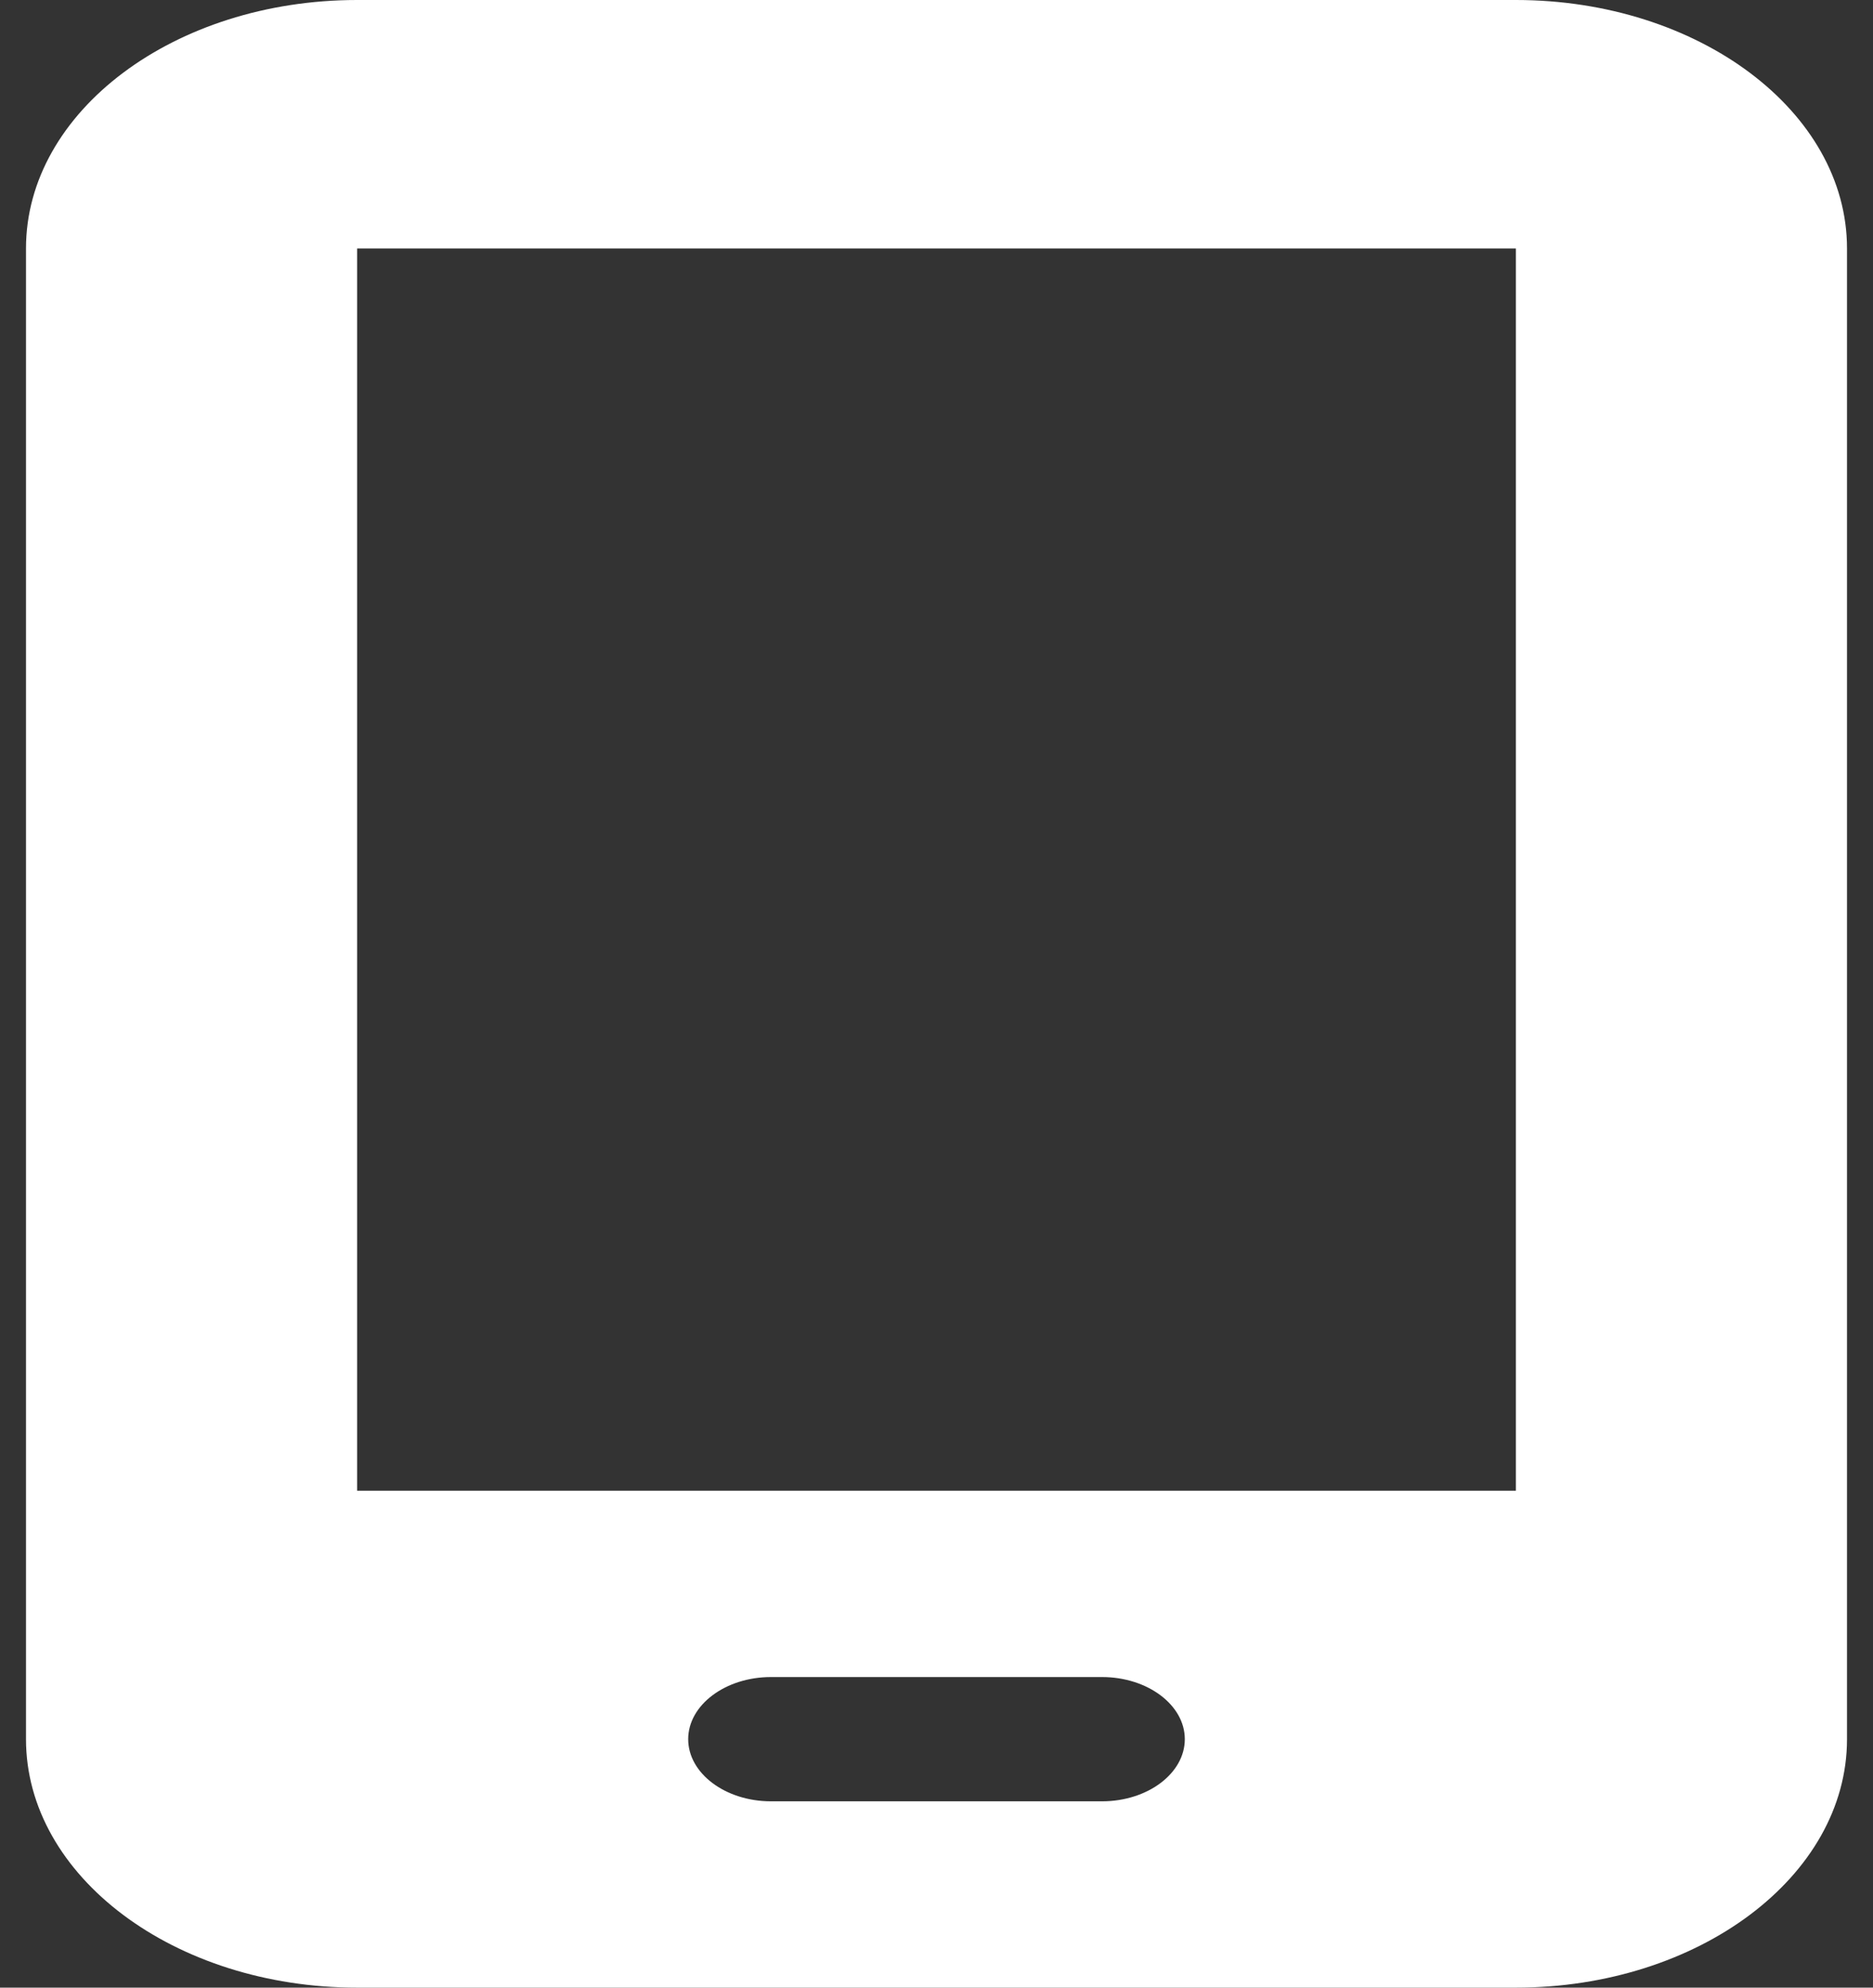 <svg width="33" height="35" viewBox="0 0 33 35" fill="none" xmlns="http://www.w3.org/2000/svg">
<rect x="0" y="0" width="33" height="35" fill="#333333" stroke="none"/>
<path d="M0.458 4.375C0.458 1.962 3.074 0 6.292 0H26.708C29.926 0 32.542 1.962 32.542 4.375V30.625C32.542 33.038 29.926 35 26.708 35H6.292C3.074 35 0.458 33.038 0.458 30.625V4.375ZM12.125 30.625C12.125 31.227 12.781 31.719 13.583 31.719H19.417C20.219 31.719 20.875 31.227 20.875 30.625C20.875 30.023 20.219 29.531 19.417 29.531H13.583C12.781 29.531 12.125 30.023 12.125 30.625ZM26.708 4.375H6.292V26.25H26.708V4.375Z" fill="white"/>
</svg>
